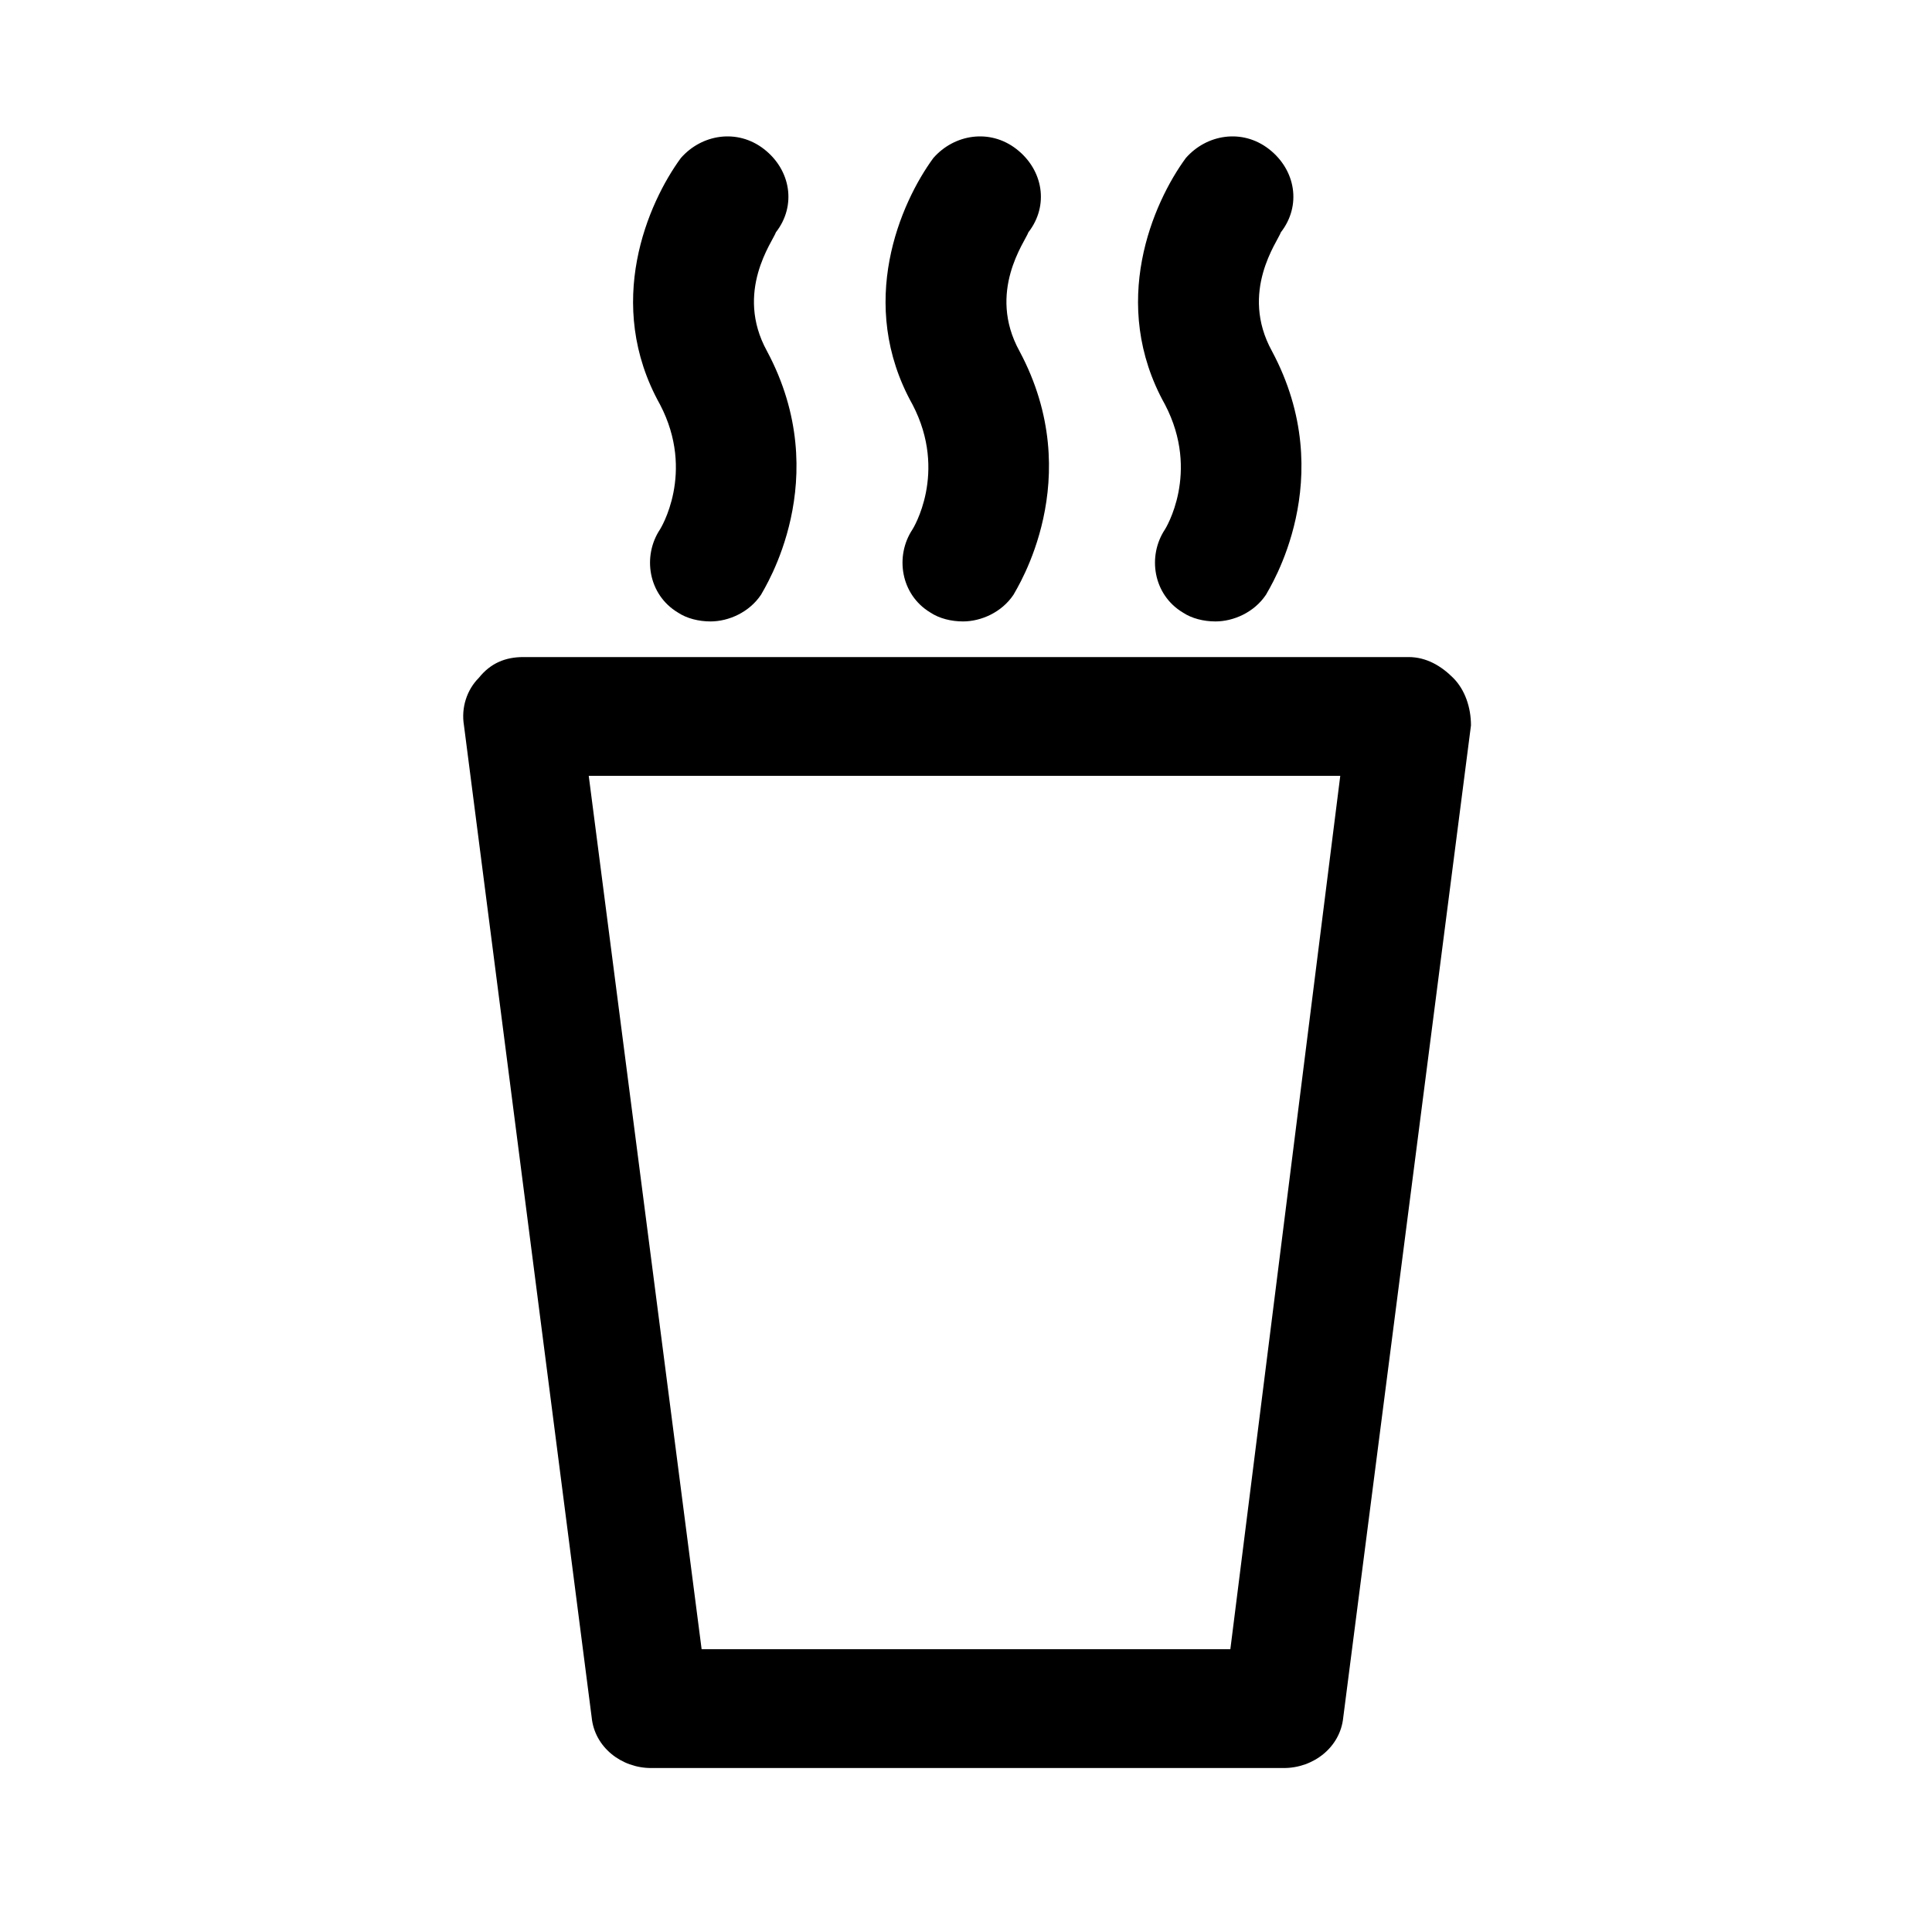 <?xml version="1.0" encoding="UTF-8"?>
<!-- The Best Svg Icon site in the world: iconSvg.co, Visit us! https://iconsvg.co -->
<svg fill="#000000" width="800px" height="800px" version="1.1" viewBox="144 144 512 512" xmlns="http://www.w3.org/2000/svg">
 <g>
  <path d="m529.1 323.64c-3.148-3.148-7.086-5.512-11.809-5.512h-234.59c-4.723 0-8.66 1.574-11.809 5.512-3.148 3.148-4.723 7.871-3.938 12.594l33.852 262.93c0.789 7.871 7.871 13.383 15.742 13.383h167.68c7.871 0 14.957-5.512 15.742-13.383l33.852-262.93c0-4.723-1.574-9.445-4.723-12.594zm-59.043 257.41h-140.12l-29.914-231.44h199.16z"/>
  <path d="m318.92 284.28c-4.723 7.086-3.148 17.32 4.723 22.043 2.363 1.574 5.512 2.363 8.66 2.363 4.723 0 10.234-2.363 13.383-7.086 0.789-1.574 19.68-30.699 1.574-64.551-8.66-15.742 1.574-29.125 2.363-31.488 5.512-7.086 3.938-16.531-3.148-22.043-7.086-5.512-16.531-3.938-22.043 2.363-8.66 11.809-20.469 38.574-5.512 65.336 9.445 18.105 0 33.062 0 33.062z"/>
  <path d="m385.83 284.28c-4.723 7.086-3.148 17.32 4.723 22.043 2.363 1.574 5.512 2.363 8.66 2.363 4.723 0 10.234-2.363 13.383-7.086 0.789-1.574 19.68-30.699 1.574-64.551-8.66-15.742 1.574-29.125 2.363-31.488 5.512-7.086 3.938-16.531-3.148-22.043-7.086-5.512-16.531-3.938-22.043 2.363-8.66 11.809-20.469 38.574-5.512 65.336 9.445 18.105 0 33.062 0 33.062z"/>
  <path d="m452.74 284.28c-4.723 7.086-3.148 17.32 4.723 22.043 2.363 1.574 5.512 2.363 8.66 2.363 4.723 0 10.234-2.363 13.383-7.086 0.789-1.574 19.68-30.699 1.574-64.551-8.66-15.742 1.574-29.125 2.363-31.488 5.512-7.086 3.938-16.531-3.148-22.043s-16.531-3.938-22.043 2.363c-8.66 11.809-20.469 38.574-5.512 65.336 9.445 18.105 0 33.062 0 33.062z"/>
 </g>
</svg>